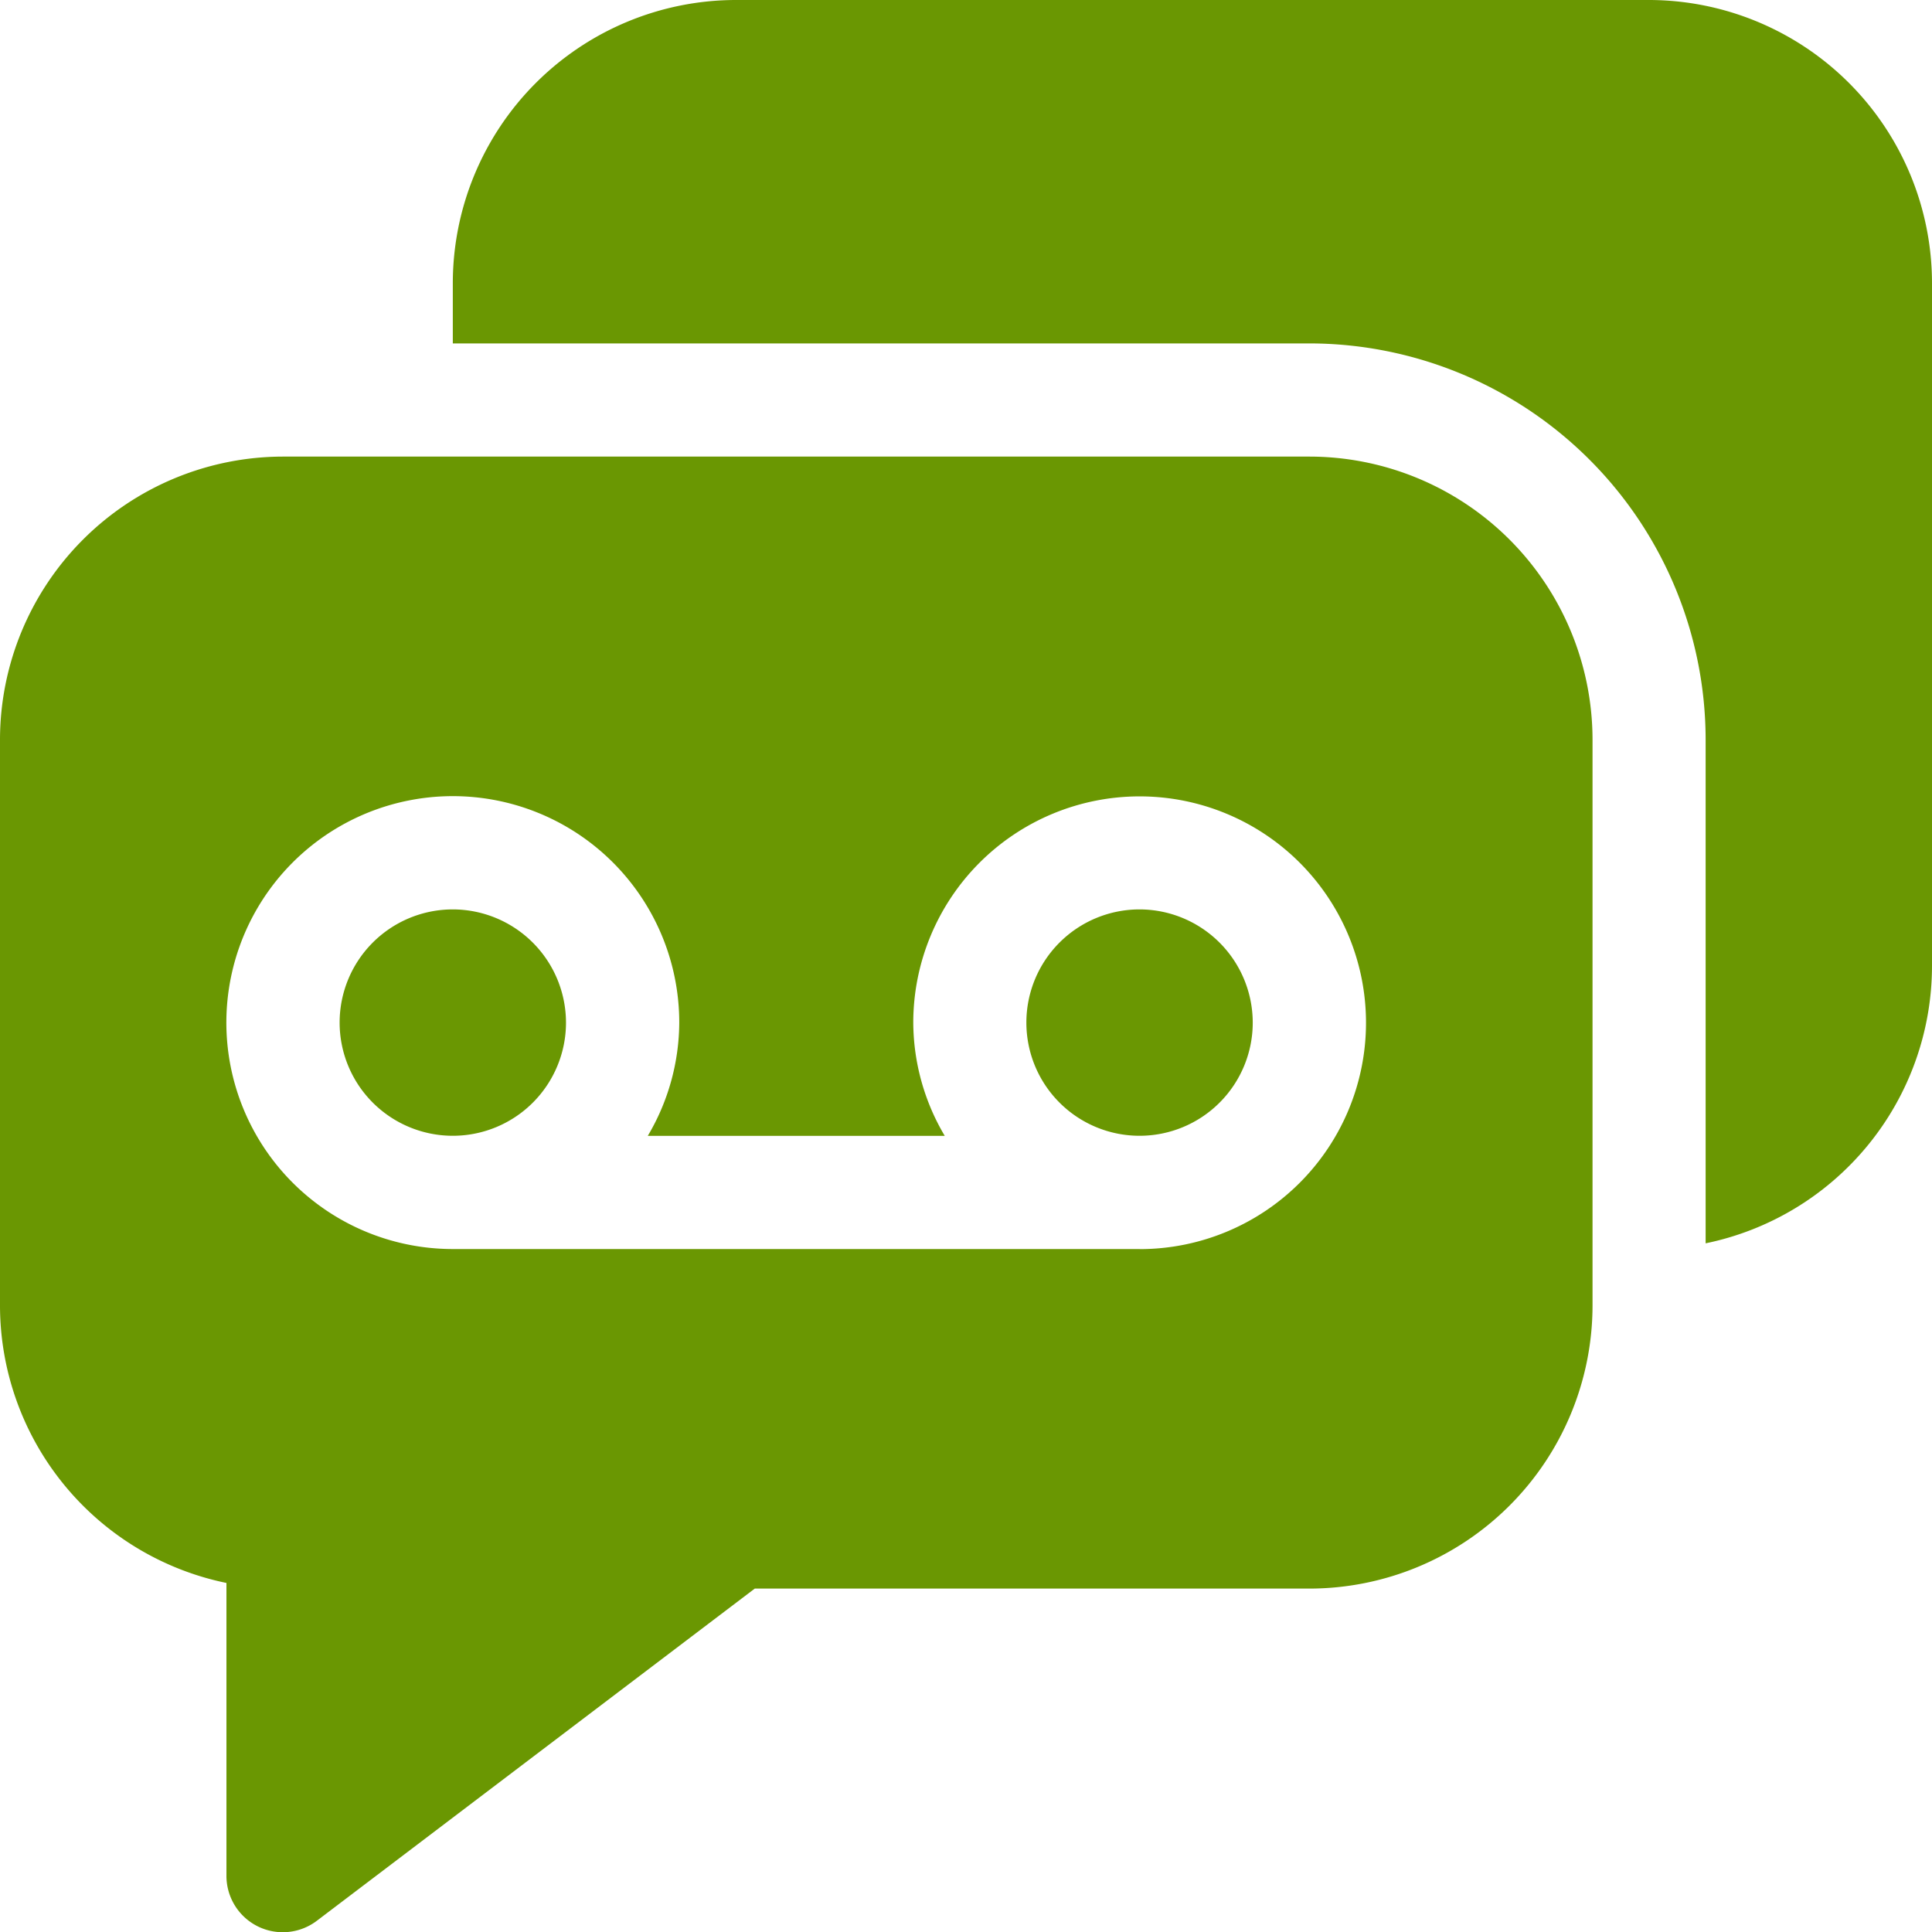 <svg id="voice-mail" xmlns="http://www.w3.org/2000/svg" width="24" height="24" viewBox="0 0 24 24">
  <g id="Group_373" data-name="Group 373" transform="translate(12.75 11.297)">
    <g id="Group_372" data-name="Group 372">
      <path id="Path_1688" data-name="Path 1688" d="M273.406,241a1.406,1.406,0,1,0,1.406,1.406A1.408,1.408,0,0,0,273.406,241Z" transform="translate(-272 -241)" fill="#6a9702"/>
    </g>
  </g>
  <g id="Group_375" data-name="Group 375" transform="translate(4.219 11.297)">
    <g id="Group_374" data-name="Group 374">
      <path id="Path_1689" data-name="Path 1689" d="M91.406,241a1.406,1.406,0,1,0,1.406,1.406A1.408,1.408,0,0,0,91.406,241Z" transform="translate(-90 -241)" fill="#6a9702"/>
    </g>
  </g>
  <g id="Group_377" data-name="Group 377" transform="translate(0 5.672)">
    <g id="Group_376" data-name="Group 376">
      <path id="Path_1690" data-name="Path 1690" d="M16.266,121H3.516A3.52,3.52,0,0,0,0,124.516v7.031a3.522,3.522,0,0,0,2.813,3.445v3.633a.7.7,0,0,0,1.125.562l5.438-4.125h6.891a3.52,3.52,0,0,0,3.516-3.516v-7.031A3.52,3.52,0,0,0,16.266,121Zm-2.109,9.844H5.625a2.813,2.813,0,1,1,2.813-2.812,2.78,2.78,0,0,1-.391,1.406h3.689a2.78,2.78,0,0,1-.391-1.406,2.812,2.812,0,1,1,2.812,2.813Z" transform="translate(0 -121)" fill="#6a9702"/>
    </g>
  </g>
  <g id="Group_379" data-name="Group 379" transform="translate(5.625)">
    <g id="Group_378" data-name="Group 378">
      <path id="Path_1691" data-name="Path 1691" d="M134.859,0H123.516A3.52,3.52,0,0,0,120,3.516v.75h10.641a4.928,4.928,0,0,1,4.922,4.922v6.257A3.521,3.521,0,0,0,138.375,12V3.516A3.52,3.52,0,0,0,134.859,0Z" transform="translate(-120)" fill="#6a9702"/>
    </g>
  </g>
</svg>
